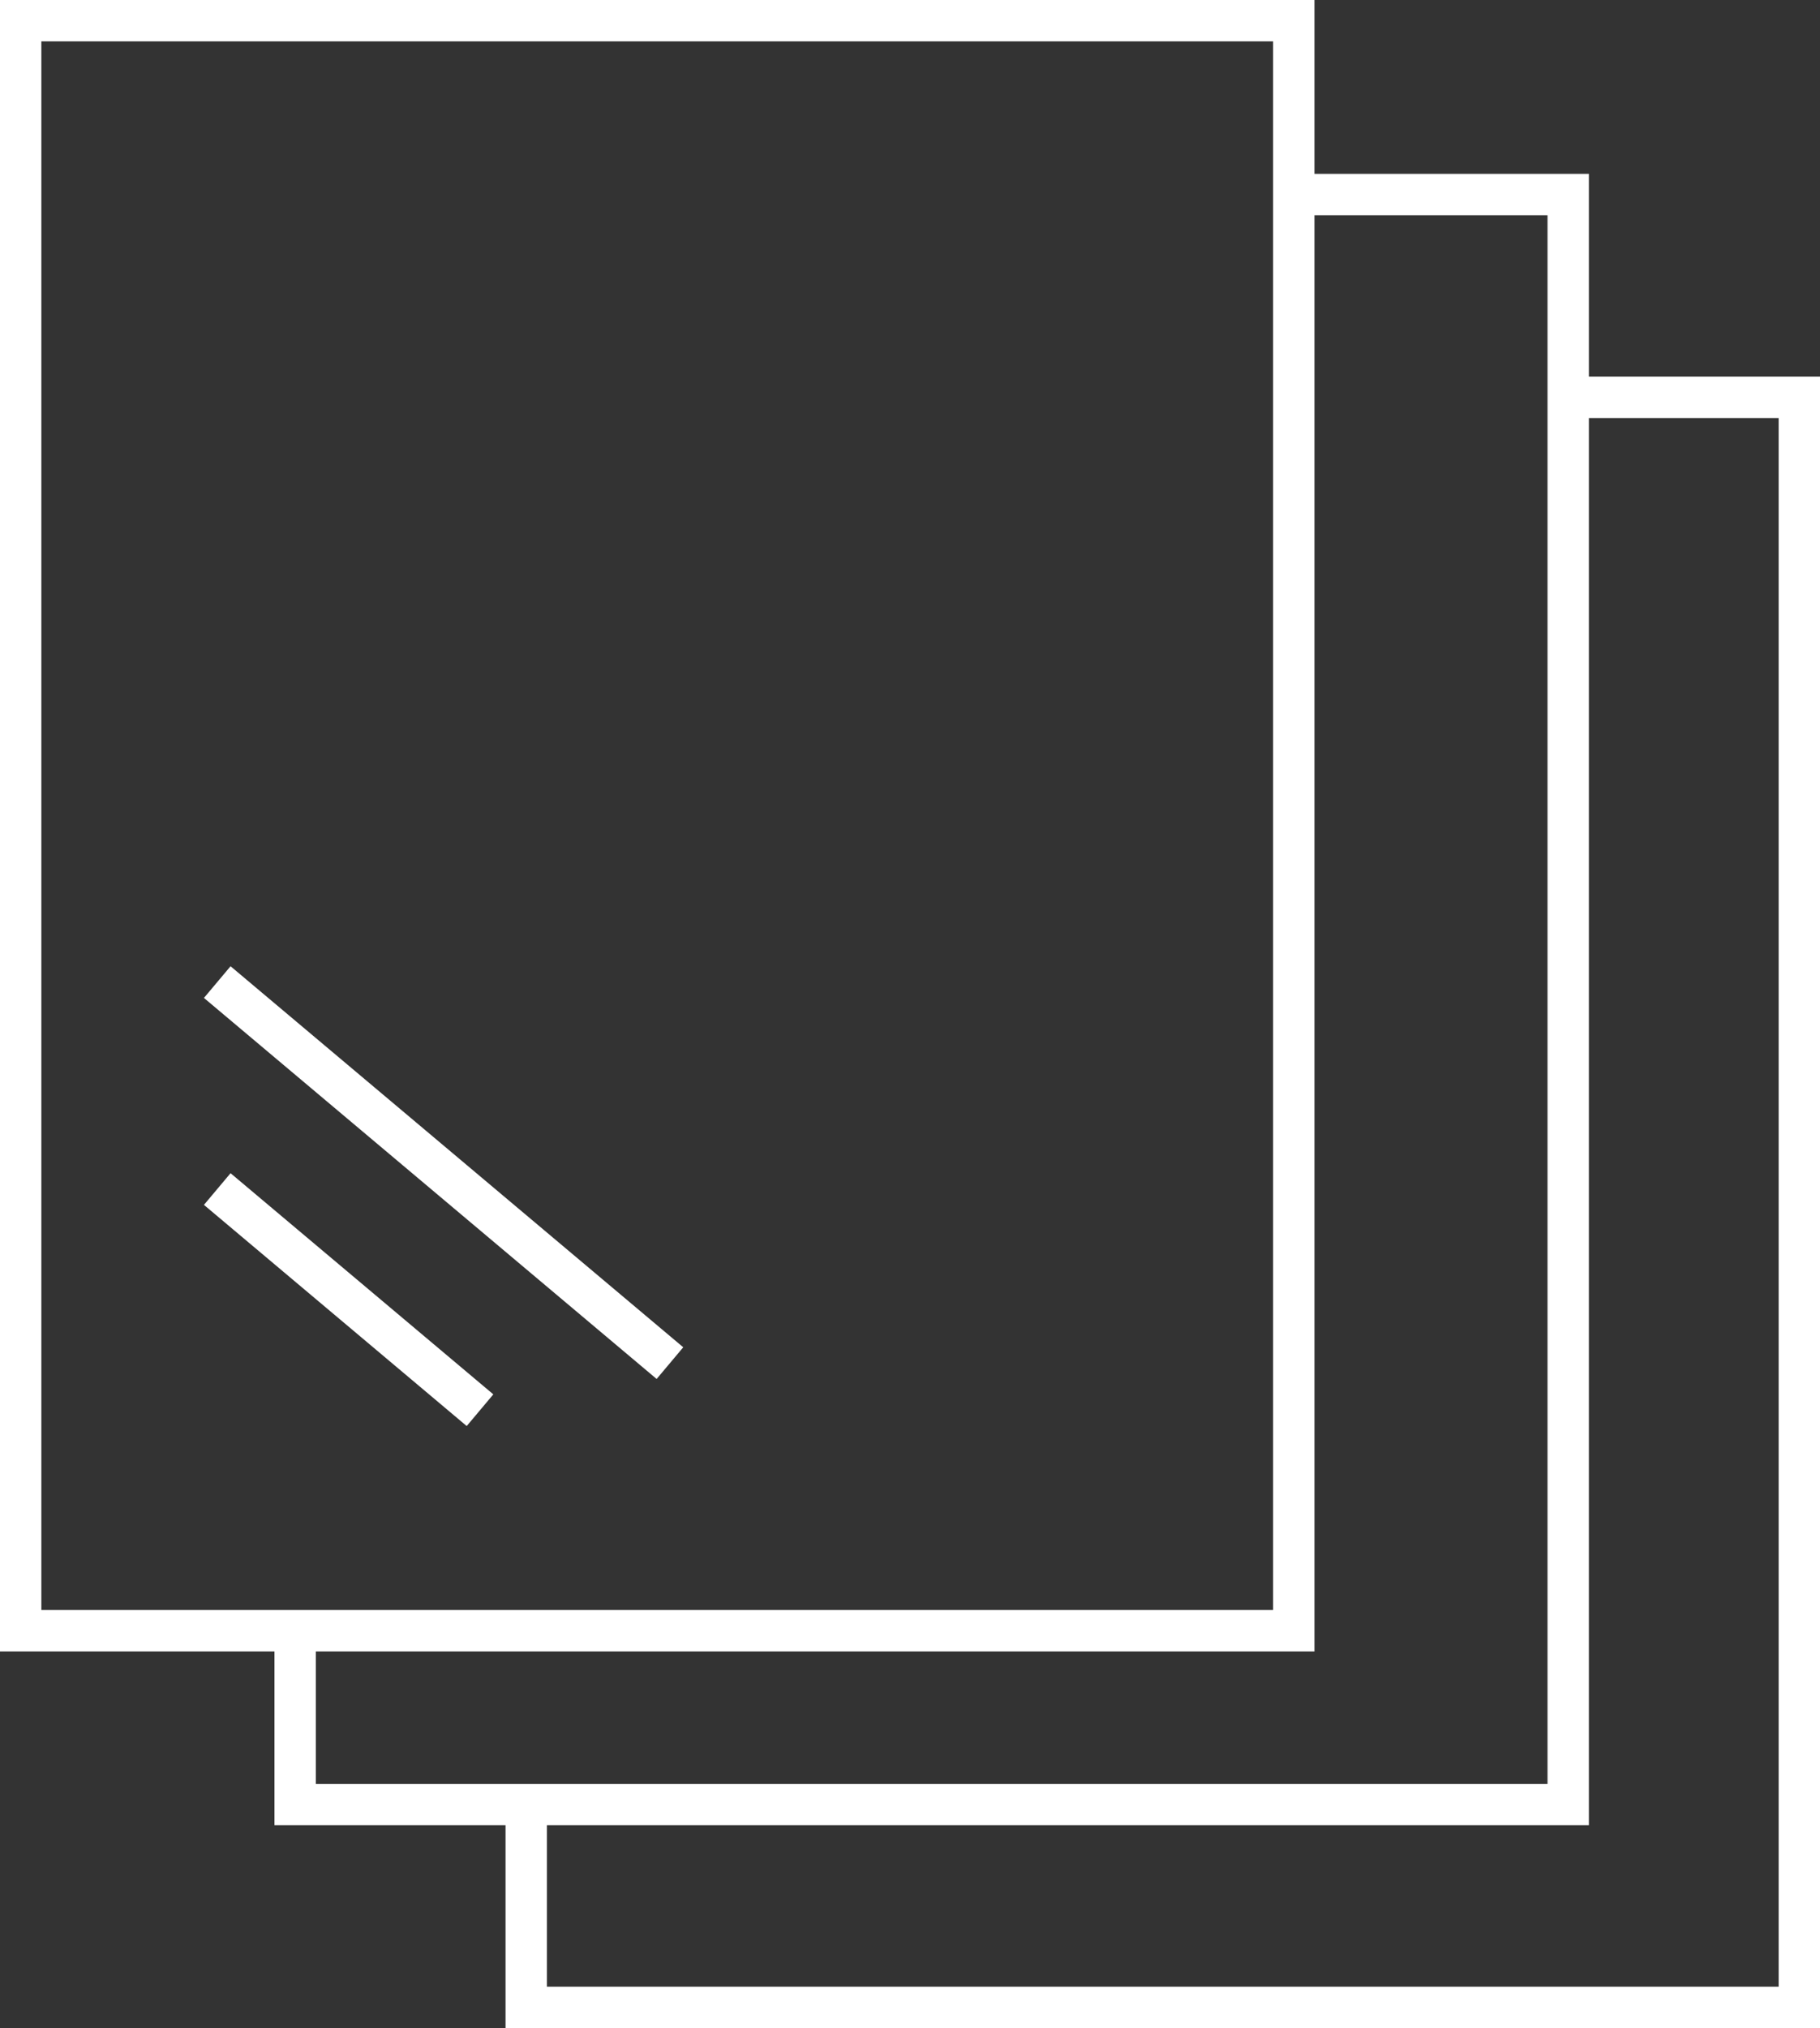 <?xml version="1.0" encoding="UTF-8"?>
<svg width="88px" height="98px" viewBox="0 0 88 98" version="1.1" xmlns="http://www.w3.org/2000/svg" xmlns:xlink="http://www.w3.org/1999/xlink">
    <rect x="0" y="0" width="88" height="98" fill="#333333" stroke="none"/>
    <!-- Generator: sketchtool 55.2 (78181) - https://sketchapp.com -->
    <title>3A7561A4-7A1C-46C8-84DC-192B88531164</title>
    <desc>Created with sketchtool.</desc>
    <g id="Icons" stroke="none" stroke-width="1" fill="none" fill-rule="evenodd">
        <g transform="translate(-1181, -141)" fill="#FFFFFF" fill-rule="nonzero" id="large-materials">
            <g transform="translate(1181, 141)">
                <g id="Group-22">
                    <path d="M13.27,77.8 L15.27,77.8 L61.556,77.8 L61.556,10.4 L61.556,8.4 L61.556,2 L2,2 L2,77.8 L13.27,77.8 Z M15.27,79.8 L15.27,86.2 L24.444,86.2 L26.444,86.2 L74.825,86.2 L74.825,20.2 L74.825,18.2 L74.825,10.4 L63.556,10.4 L63.556,79.8 L15.27,79.8 Z M63.556,8.4 L76.825,8.4 L76.825,18.2 L88,18.2 L88,98 L24.444,98 L24.444,88.2 L13.27,88.2 L13.27,79.8 L-7.10542736e-15,79.8 L-7.10542736e-15,7.10542736e-15 L63.556,7.10542736e-15 L63.556,8.4 Z M26.444,88.2 L26.444,96 L86,96 L86,20.2 L76.825,20.2 L76.825,88.2 L26.444,88.2 Z M9.861,58.222 L11.148,56.691 L23.853,67.378 L22.566,68.909 L9.861,58.222 Z M9.861,48.222 L11.148,46.691 L33.036,65.103 L31.749,66.634 L9.861,48.222 Z" id="Combined-Shape"></path>
                </g>
            </g>
        </g>
    </g>
</svg>